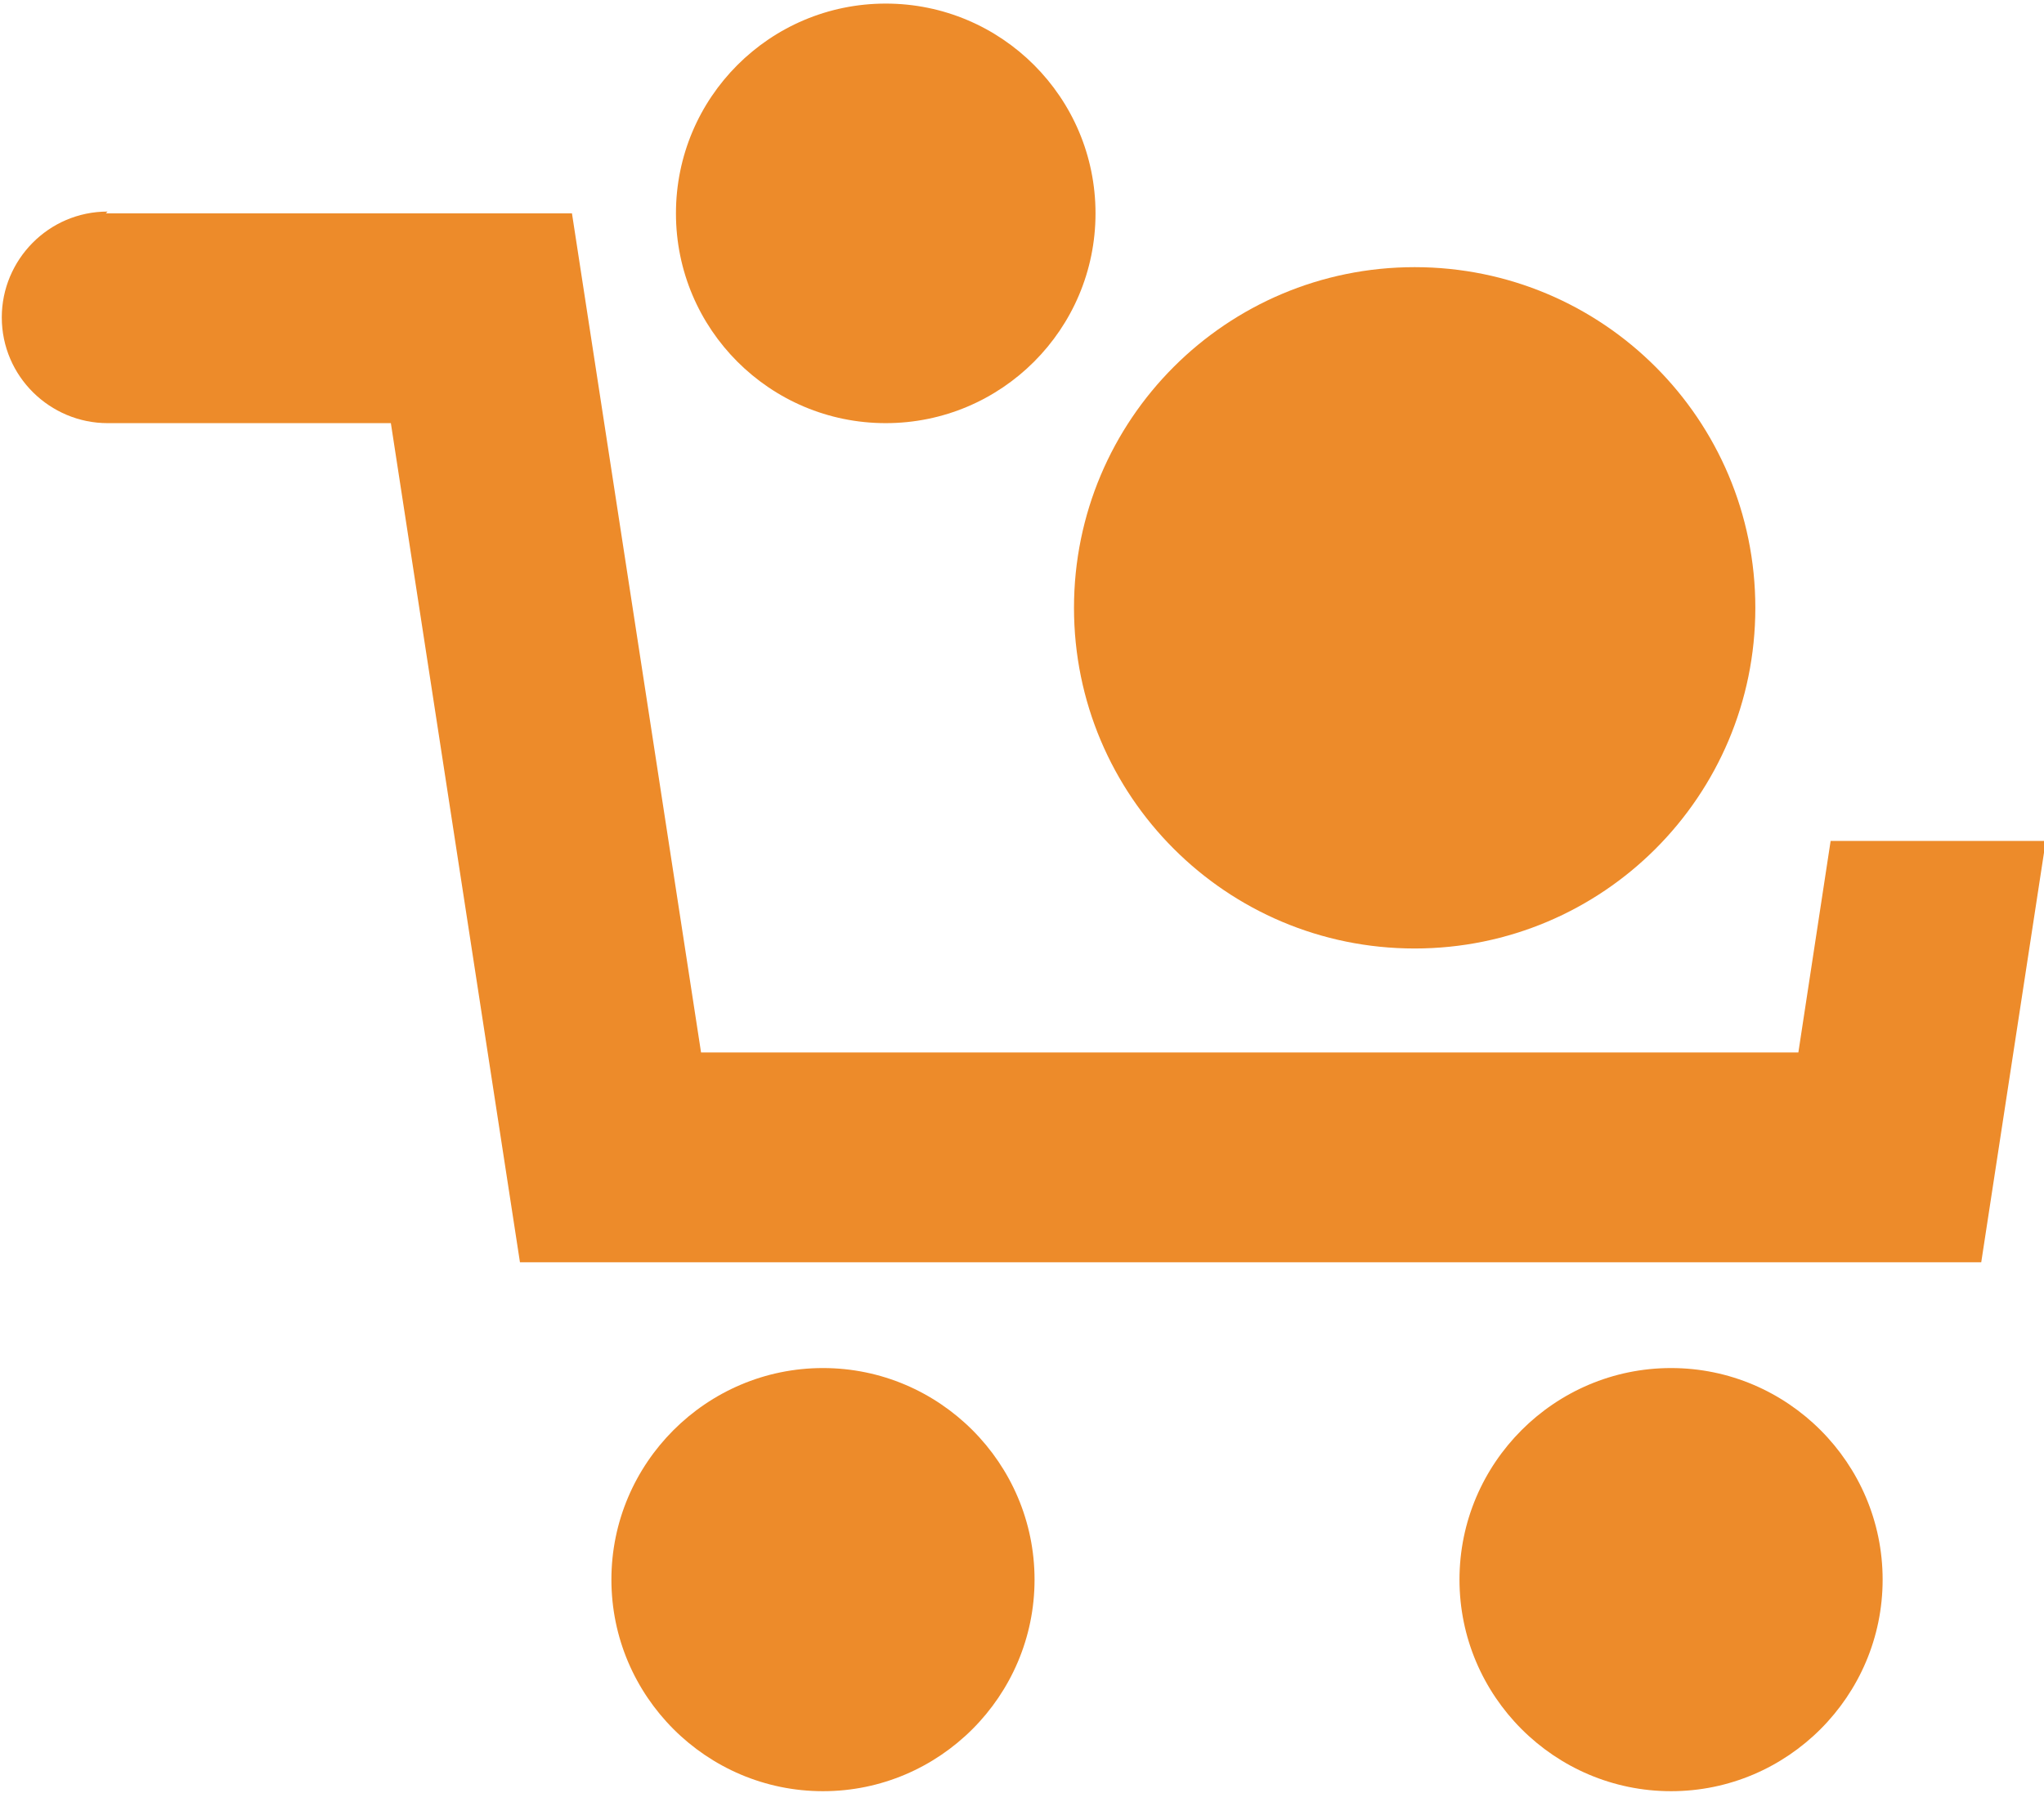 <?xml version="1.0" encoding="UTF-8"?>
<!DOCTYPE svg PUBLIC "-//W3C//DTD SVG 1.1//EN" "http://www.w3.org/Graphics/SVG/1.1/DTD/svg11.dtd">
<!-- Creator: CorelDRAW X5 -->
<svg xmlns="http://www.w3.org/2000/svg" xml:space="preserve" width="11.4mm" height="10mm" style="shape-rendering:geometricPrecision; text-rendering:geometricPrecision; image-rendering:optimizeQuality; fill-rule:evenodd; clip-rule:evenodd"
viewBox="0 0 1140 1000"
 xmlns:xlink="http://www.w3.org/1999/xlink">
 <defs>
  <style type="text/css">
   <![CDATA[
    .fil0 {fill:#ED8B2A}
   ]]>
  </style>
 </defs>
 <g id="wagen_rund">
  <g id="_261179928">
   <path class="fil0" d="M459 763c65,0 118,53 118,118 0,65 -53,118 -118,118 -65,0 -118,-53 -118,-118 0,-65 53,-118 118,-118z"/>
   <path class="fil0" d="M932 763c65,0 118,53 118,118 0,65 -53,118 -118,118 -65,0 -118,-53 -118,-118 0,-65 53,-118 118,-118z"/>
  </g>
  <path class="fil0" d="M59 119l260 0 18 117 54 351 306 0 306 0 18 -118 120 0 -36 235 -815 0 -72 -468 -158 0 0 0c-32,0 -59,-26 -59,-59 0,-32 26,-59 59,-59z"/>
  <path class="fil0" d="M789 149c105,0 190,85 190,190 0,105 -85,190 -190,190 -105,0 -190,-85 -190,-190 0,-105 85,-190 190,-190z"/>
  <circle class="fil0" cx="494" cy="119" r="117"/>
 </g>
</svg>
